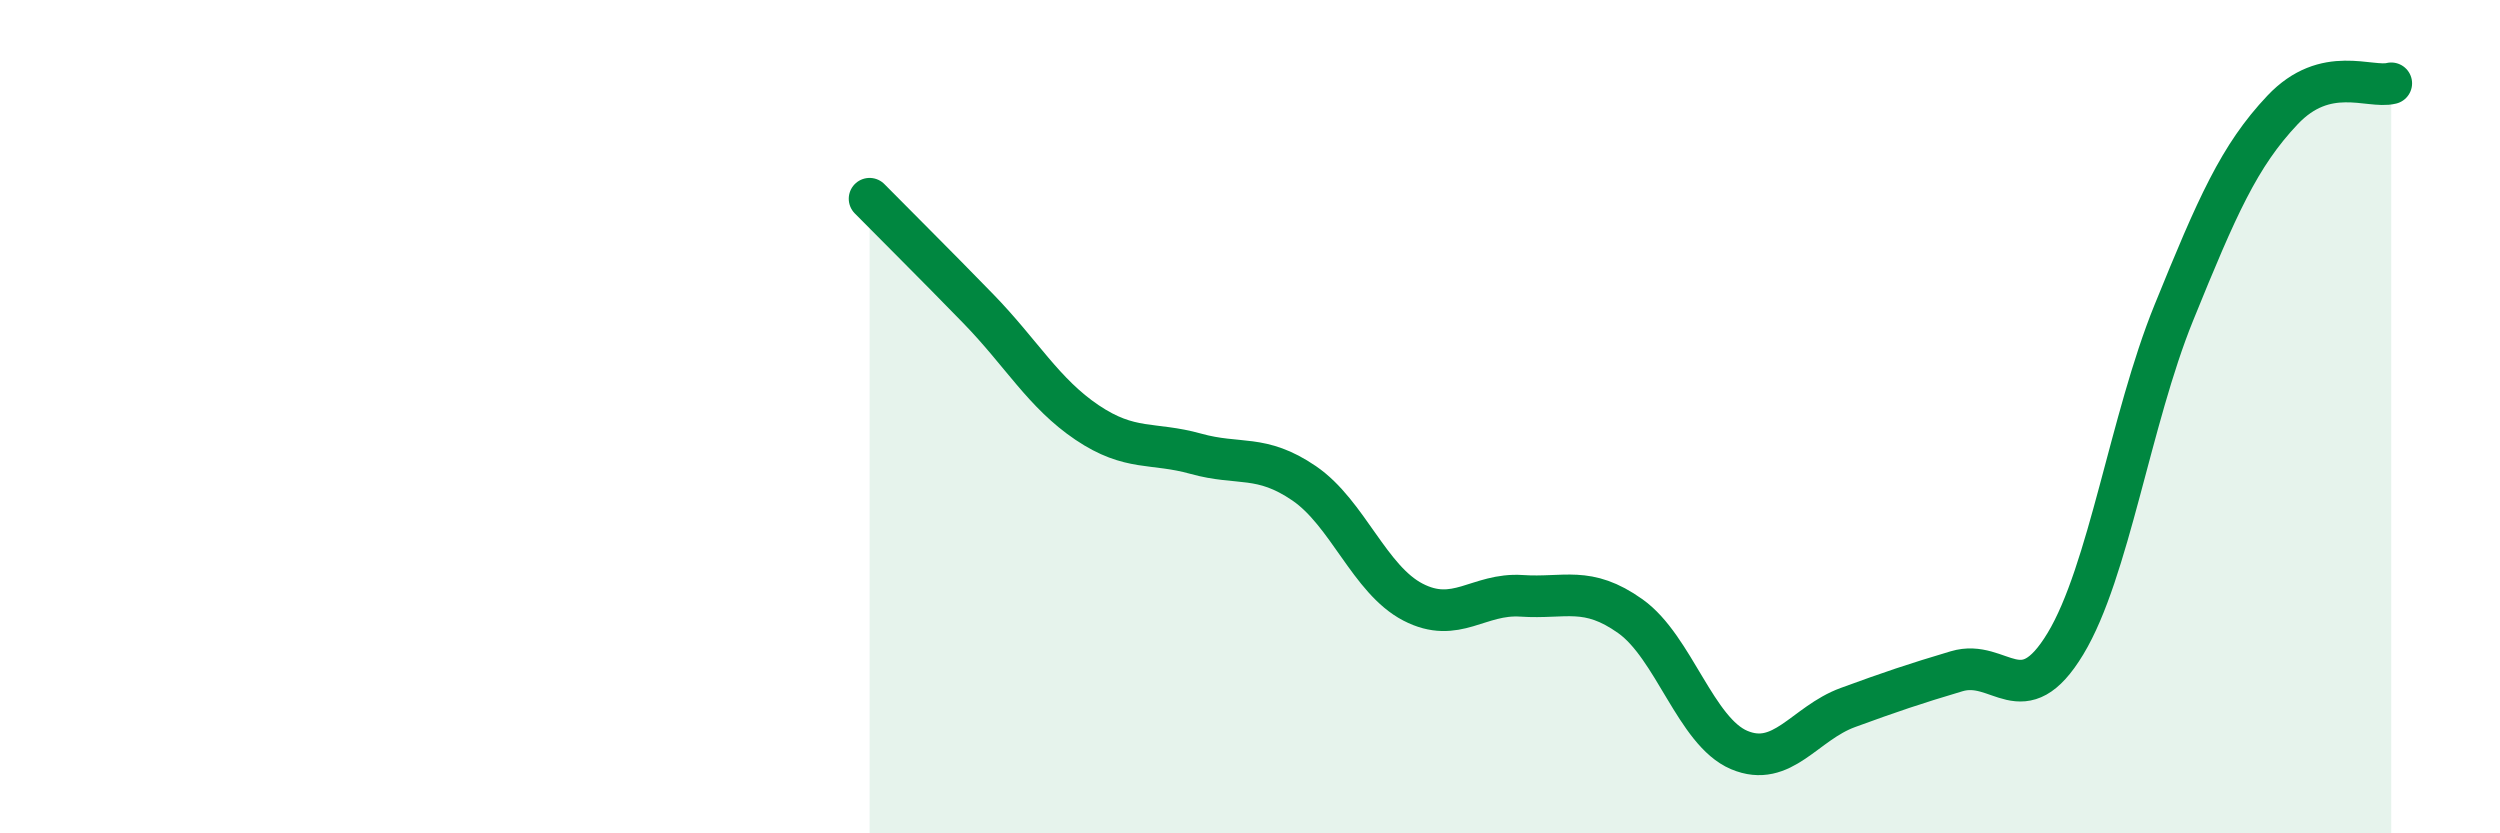 
    <svg width="60" height="20" viewBox="0 0 60 20" xmlns="http://www.w3.org/2000/svg">
      <path
        d="M 20.87,4.77 C 21.39,5.3 22.44,6.34 23.48,7.41 C 24.52,8.48 25.05,9.44 26.09,10.14 C 27.13,10.84 27.66,10.6 28.7,10.89 C 29.74,11.18 30.26,10.89 31.3,11.6 C 32.34,12.31 32.87,13.91 33.91,14.45 C 34.95,14.99 35.48,14.23 36.52,14.3 C 37.56,14.37 38.09,14.05 39.13,14.79 C 40.17,15.53 40.7,17.56 41.74,18 C 42.78,18.44 43.31,17.36 44.35,16.98 C 45.39,16.6 45.92,16.42 46.96,16.11 C 48,15.8 48.53,17.17 49.57,15.45 C 50.61,13.73 51.13,10.07 52.17,7.51 C 53.21,4.95 53.74,3.74 54.78,2.64 C 55.82,1.54 56.87,2.13 57.39,2L57.39 20L20.87 20Z"
        fill="#008740"
        opacity="0.1"
        stroke-linecap="round"
        stroke-linejoin="round"
      />
      <path
        d="M 20.87,4.77 C 21.39,5.3 22.44,6.34 23.48,7.41 C 24.52,8.48 25.05,9.44 26.09,10.14 C 27.13,10.84 27.66,10.6 28.7,10.89 C 29.74,11.18 30.26,10.89 31.3,11.6 C 32.34,12.31 32.87,13.91 33.91,14.45 C 34.95,14.99 35.48,14.23 36.52,14.3 C 37.56,14.37 38.09,14.05 39.13,14.79 C 40.17,15.53 40.7,17.56 41.74,18 C 42.78,18.44 43.31,17.36 44.35,16.98 C 45.39,16.6 45.92,16.42 46.96,16.11 C 48,15.8 48.53,17.17 49.57,15.45 C 50.61,13.73 51.13,10.07 52.17,7.51 C 53.21,4.95 53.74,3.74 54.78,2.64 C 55.82,1.54 56.87,2.13 57.39,2"
        stroke="#008740"
        stroke-width="1"
        fill="none"
        stroke-linecap="round"
        stroke-linejoin="round"
      />
    </svg>
  